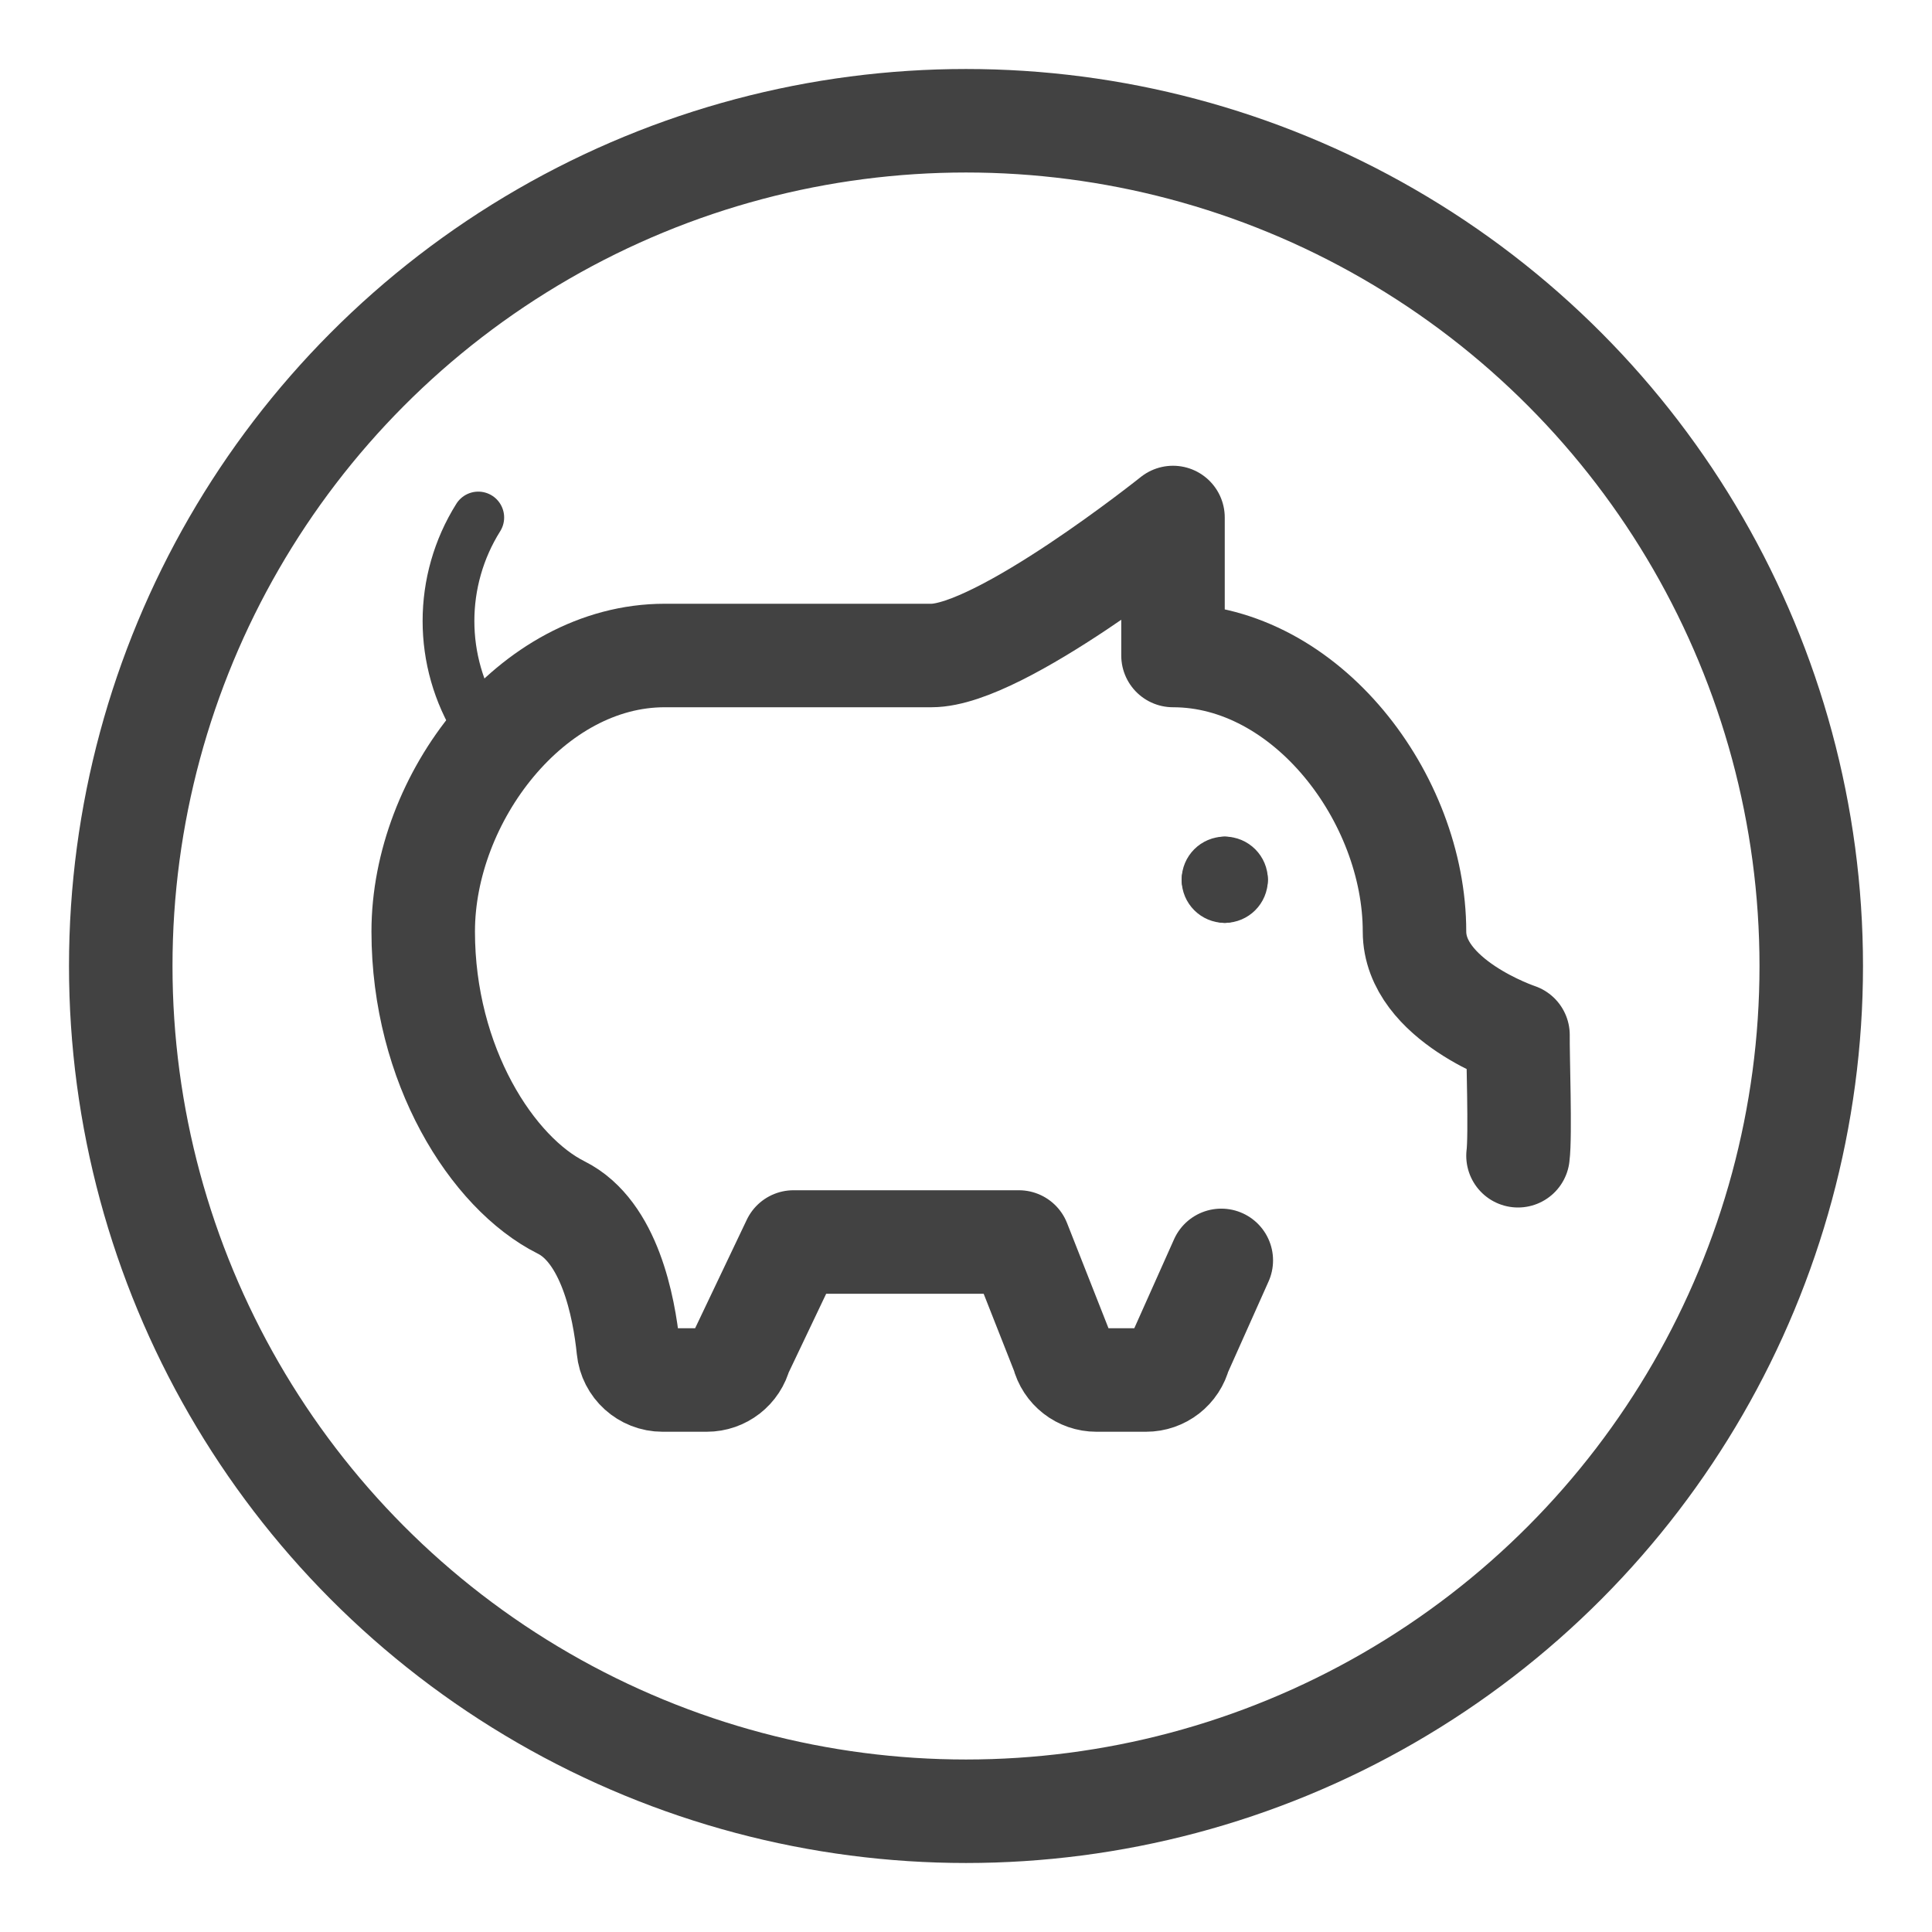 <svg xmlns="http://www.w3.org/2000/svg" fill="none" viewBox="0 0 56 56" height="56" width="56">
<circle stroke-width="3" stroke="#424242" r="24.5" cy="28" cx="28"></circle>
<path stroke-linejoin="round" stroke-linecap="round" stroke-width="3" stroke="#424242" d="M44 33.5C44.076 32.922 43.992 30.583 44 30C44 30 41 29 41 27C41 23.133 37.865 19 34 19V15C34 15 29 19 27 19H19.267C15.4 19 12.267 23.133 12.267 27C12.267 30.867 14.267 34 16.267 35C17.664 35.699 18.085 37.861 18.212 39.101C18.263 39.611 18.693 40 19.205 40H20.485C20.945 40.001 21.345 39.688 21.456 39.243L23 36L29.533 36L30.811 39.243C30.922 39.688 31.322 40.001 31.781 40H33.218C33.678 40.001 34.078 39.688 34.189 39.243L35.4 36.533" clip-rule="evenodd" fill-rule="evenodd"></path>
<path stroke-linejoin="round" stroke-linecap="round" stroke-width="1.5" stroke="#424242" d="M35.5 25C35.776 25 36 25.224 36 25.5"></path>
<path stroke-linejoin="round" stroke-linecap="round" stroke-width="1.5" stroke="#424242" d="M35 25.5C35 25.224 35.224 25 35.5 25"></path>
<path stroke-linejoin="round" stroke-linecap="round" stroke-width="1.5" stroke="#424242" d="M35.5 26C35.224 26 35 25.776 35 25.5"></path>
<path stroke-linejoin="round" stroke-linecap="round" stroke-width="1.5" stroke="#424242" d="M36 25.5C36 25.776 35.776 26 35.5 26"></path>
<path stroke-linejoin="round" stroke-linecap="round" stroke-width="1.5" stroke="#424242" d="M14.21 21.52L13.863 21C12.712 19.166 12.712 16.834 13.863 15"></path>
</svg>
